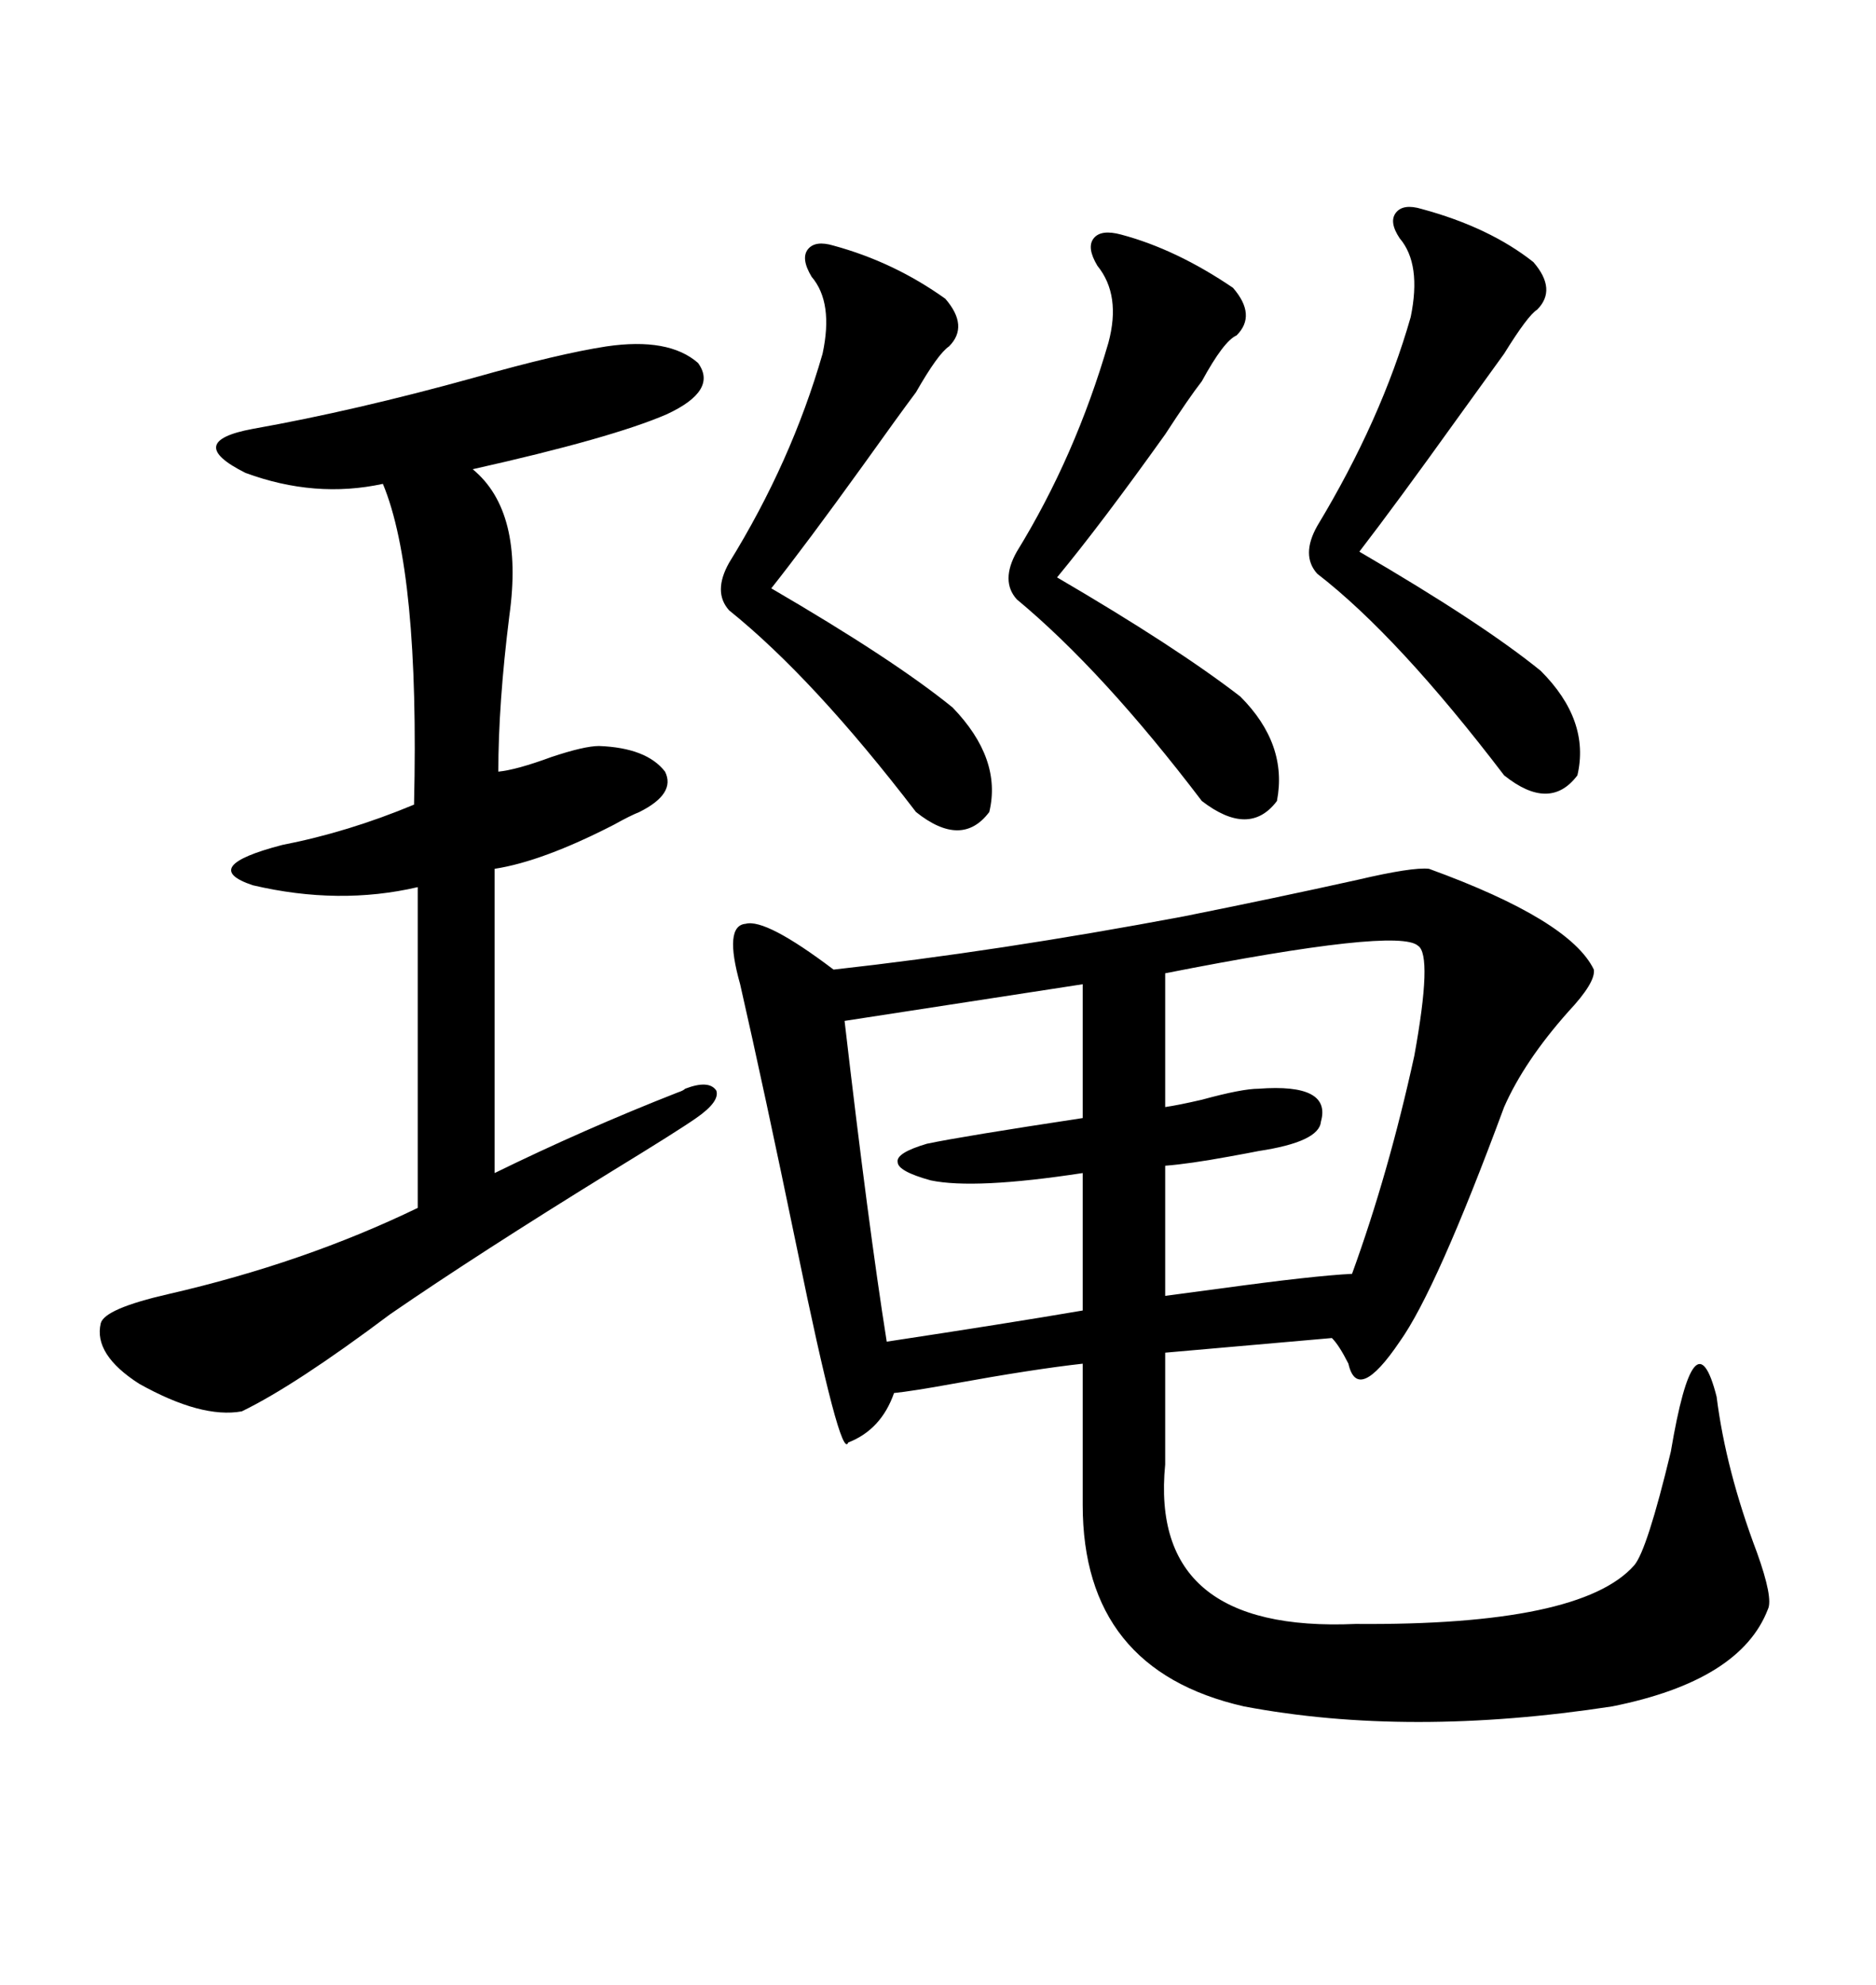 <svg xmlns="http://www.w3.org/2000/svg" xmlns:xlink="http://www.w3.org/1999/xlink" width="300" height="317.285"><path d="M133.30 154.98L133.30 154.98Q159.67 152.05 189.26 146.48L189.26 146.48Q203.91 143.55 217.09 140.63L217.09 140.63Q225.88 138.57 228.52 138.87L228.52 138.87Q251.07 147.07 254.88 154.98L254.88 154.98Q255.18 157.03 250.78 161.72L250.78 161.72Q243.75 169.63 240.53 176.95L240.53 176.95Q229.69 206.25 223.83 214.45L223.83 214.45Q217.09 224.41 215.63 217.97L215.63 217.97Q214.16 215.04 212.99 213.87L212.99 213.87L186.33 216.21L186.33 234.08Q183.69 261.04 216.80 259.57L216.80 259.57Q252.83 259.86 261.33 250.20L261.33 250.20Q263.38 247.85 267.19 232.03L267.19 232.03Q271.00 209.47 274.51 223.24L274.51 223.24Q275.98 234.96 280.96 248.14L280.96 248.14Q283.59 255.47 282.71 257.23L282.71 257.23Q278.32 268.65 257.81 272.75L257.81 272.75Q225.29 277.73 198.93 272.75L198.93 272.75Q173.14 266.89 173.14 240.53L173.14 240.53L173.14 217.97Q165.23 218.85 152.34 221.19L152.34 221.19Q145.90 222.36 142.97 222.66L142.97 222.66Q140.92 228.52 135.64 230.57L135.64 230.57Q134.47 233.79 127.44 199.51L127.44 199.51Q122.17 174.02 118.36 157.32L118.36 157.32Q115.72 147.95 119.24 147.66L119.24 147.66Q122.46 146.78 133.30 154.98ZM96.97 55.37L96.97 55.37Q106.93 53.91 111.62 58.01L111.62 58.01Q114.84 62.40 106.64 66.21L106.64 66.21Q97.85 70.02 75.59 75L75.59 75Q83.79 81.74 81.45 98.44L81.45 98.44Q79.69 112.50 79.69 123.34L79.69 123.34Q82.62 123.05 88.18 121.00L88.18 121.00Q93.46 119.24 95.80 119.24L95.80 119.24Q103.42 119.53 106.35 123.34L106.35 123.34Q108.11 126.86 102.25 129.79L102.25 129.79Q100.78 130.37 98.14 131.84L98.14 131.84Q86.72 137.70 79.10 138.87L79.10 138.87L79.10 187.50Q93.46 180.47 108.40 174.61L108.40 174.61Q109.28 174.32 109.57 174.02L109.57 174.02Q113.38 172.56 114.55 174.32L114.55 174.32Q115.14 176.07 111.33 178.71L111.33 178.71Q108.40 180.76 97.85 187.21L97.85 187.21Q76.46 200.39 62.40 210.06L62.40 210.06Q47.17 221.48 38.67 225.59L38.67 225.59Q32.23 226.76 22.27 221.19L22.27 221.19Q14.94 216.50 16.11 211.52L16.11 211.52Q16.70 209.18 26.95 206.84L26.95 206.84Q48.63 201.86 66.80 193.07L66.80 193.07L66.80 141.80Q54.20 144.73 40.43 141.50L40.43 141.50Q31.64 138.57 45.12 135.06L45.12 135.06Q55.66 133.01 66.21 128.61L66.21 128.61Q67.09 91.41 61.23 77.34L61.23 77.34Q50.39 79.69 39.26 75.59L39.26 75.59Q29.30 70.61 40.43 68.55L40.43 68.55Q56.84 65.63 75.88 60.35L75.88 60.35Q89.36 56.54 96.97 55.37ZM226.76 151.17L226.76 151.17Q223.54 148.24 186.33 155.57L186.33 155.57L186.33 176.95Q188.38 176.66 192.19 175.78L192.19 175.78Q198.63 174.02 201.27 174.02L201.27 174.02Q212.99 173.14 211.23 179.30L211.23 179.30Q210.94 182.52 201.27 183.98L201.27 183.98Q199.80 184.28 196.58 184.86L196.58 184.86Q190.14 186.04 186.33 186.33L186.33 186.33L186.33 207.13Q188.38 206.84 195.12 205.96L195.12 205.96Q210.06 203.91 216.21 203.61L216.21 203.61Q222.07 187.50 226.17 168.75L226.17 168.75Q229.10 152.64 226.76 151.17ZM173.14 178.71L173.14 157.32L135.06 163.18Q138.87 196.00 141.80 214.45L141.80 214.45Q161.13 211.52 173.14 209.47L173.14 209.47L173.14 187.50Q155.86 190.14 148.83 188.67L148.83 188.67Q143.55 187.21 143.55 185.74L143.55 185.74Q143.26 184.28 148.24 182.81L148.24 182.81Q153.81 181.64 173.14 178.71L173.14 178.71ZM133.30 39.26L133.30 39.26Q142.97 41.89 151.17 47.75L151.17 47.75Q154.98 52.15 151.76 55.37L151.76 55.37Q150 56.54 146.48 62.70L146.48 62.70Q143.85 66.21 137.99 74.41L137.99 74.41Q128.91 87.01 123.34 94.04L123.34 94.04Q142.97 105.47 152.34 113.09L152.34 113.09Q160.25 121.29 158.20 129.79L158.20 129.79Q153.81 135.64 146.48 129.79L146.48 129.79Q130.08 108.40 116.60 97.56L116.60 97.56Q113.96 94.63 116.60 89.94L116.60 89.94Q126.56 73.83 131.54 56.54L131.54 56.54Q133.30 48.34 129.79 44.24L129.79 44.24Q128.03 41.31 129.20 39.84L129.20 39.84Q130.37 38.38 133.30 39.26ZM179.30 37.50L179.30 37.50Q188.09 39.84 197.17 46.00L197.17 46.00Q200.98 50.39 197.75 53.61L197.75 53.61Q195.70 54.49 192.19 60.94L192.19 60.94Q190.14 63.57 186.33 69.43L186.33 69.43Q176.07 83.79 169.04 92.29L169.04 92.29Q188.09 103.42 198.34 111.33L198.34 111.33Q205.96 118.95 204.20 128.03L204.20 128.03Q199.80 133.89 192.19 128.03L192.19 128.03Q176.37 107.23 162.60 95.80L162.60 95.80Q159.96 92.87 162.60 88.18L162.60 88.18Q171.97 72.95 177.25 54.79L177.25 54.79Q179.30 47.17 175.49 42.48L175.49 42.48Q173.73 39.55 174.90 38.09L174.90 38.09Q176.07 36.62 179.30 37.50ZM227.34 33.40L227.34 33.40Q238.18 36.33 245.21 41.89L245.21 41.89Q249.02 46.29 245.80 49.51L245.80 49.51Q244.34 50.39 240.53 56.54L240.53 56.54Q238.18 59.77 232.91 67.09L232.91 67.09Q223.24 80.57 217.38 88.18L217.38 88.18Q237.01 99.61 246.39 107.23L246.39 107.23Q254.30 115.14 252.25 123.93L252.25 123.93Q247.85 129.79 240.53 123.93L240.53 123.93Q223.54 101.66 210.64 91.70L210.64 91.70Q208.01 88.77 210.64 84.08L210.64 84.08Q220.90 67.09 225.59 50.68L225.59 50.68Q227.34 42.19 223.83 38.09L223.83 38.09Q222.07 35.45 223.24 33.98L223.24 33.98Q224.41 32.52 227.34 33.40Z"/></svg>